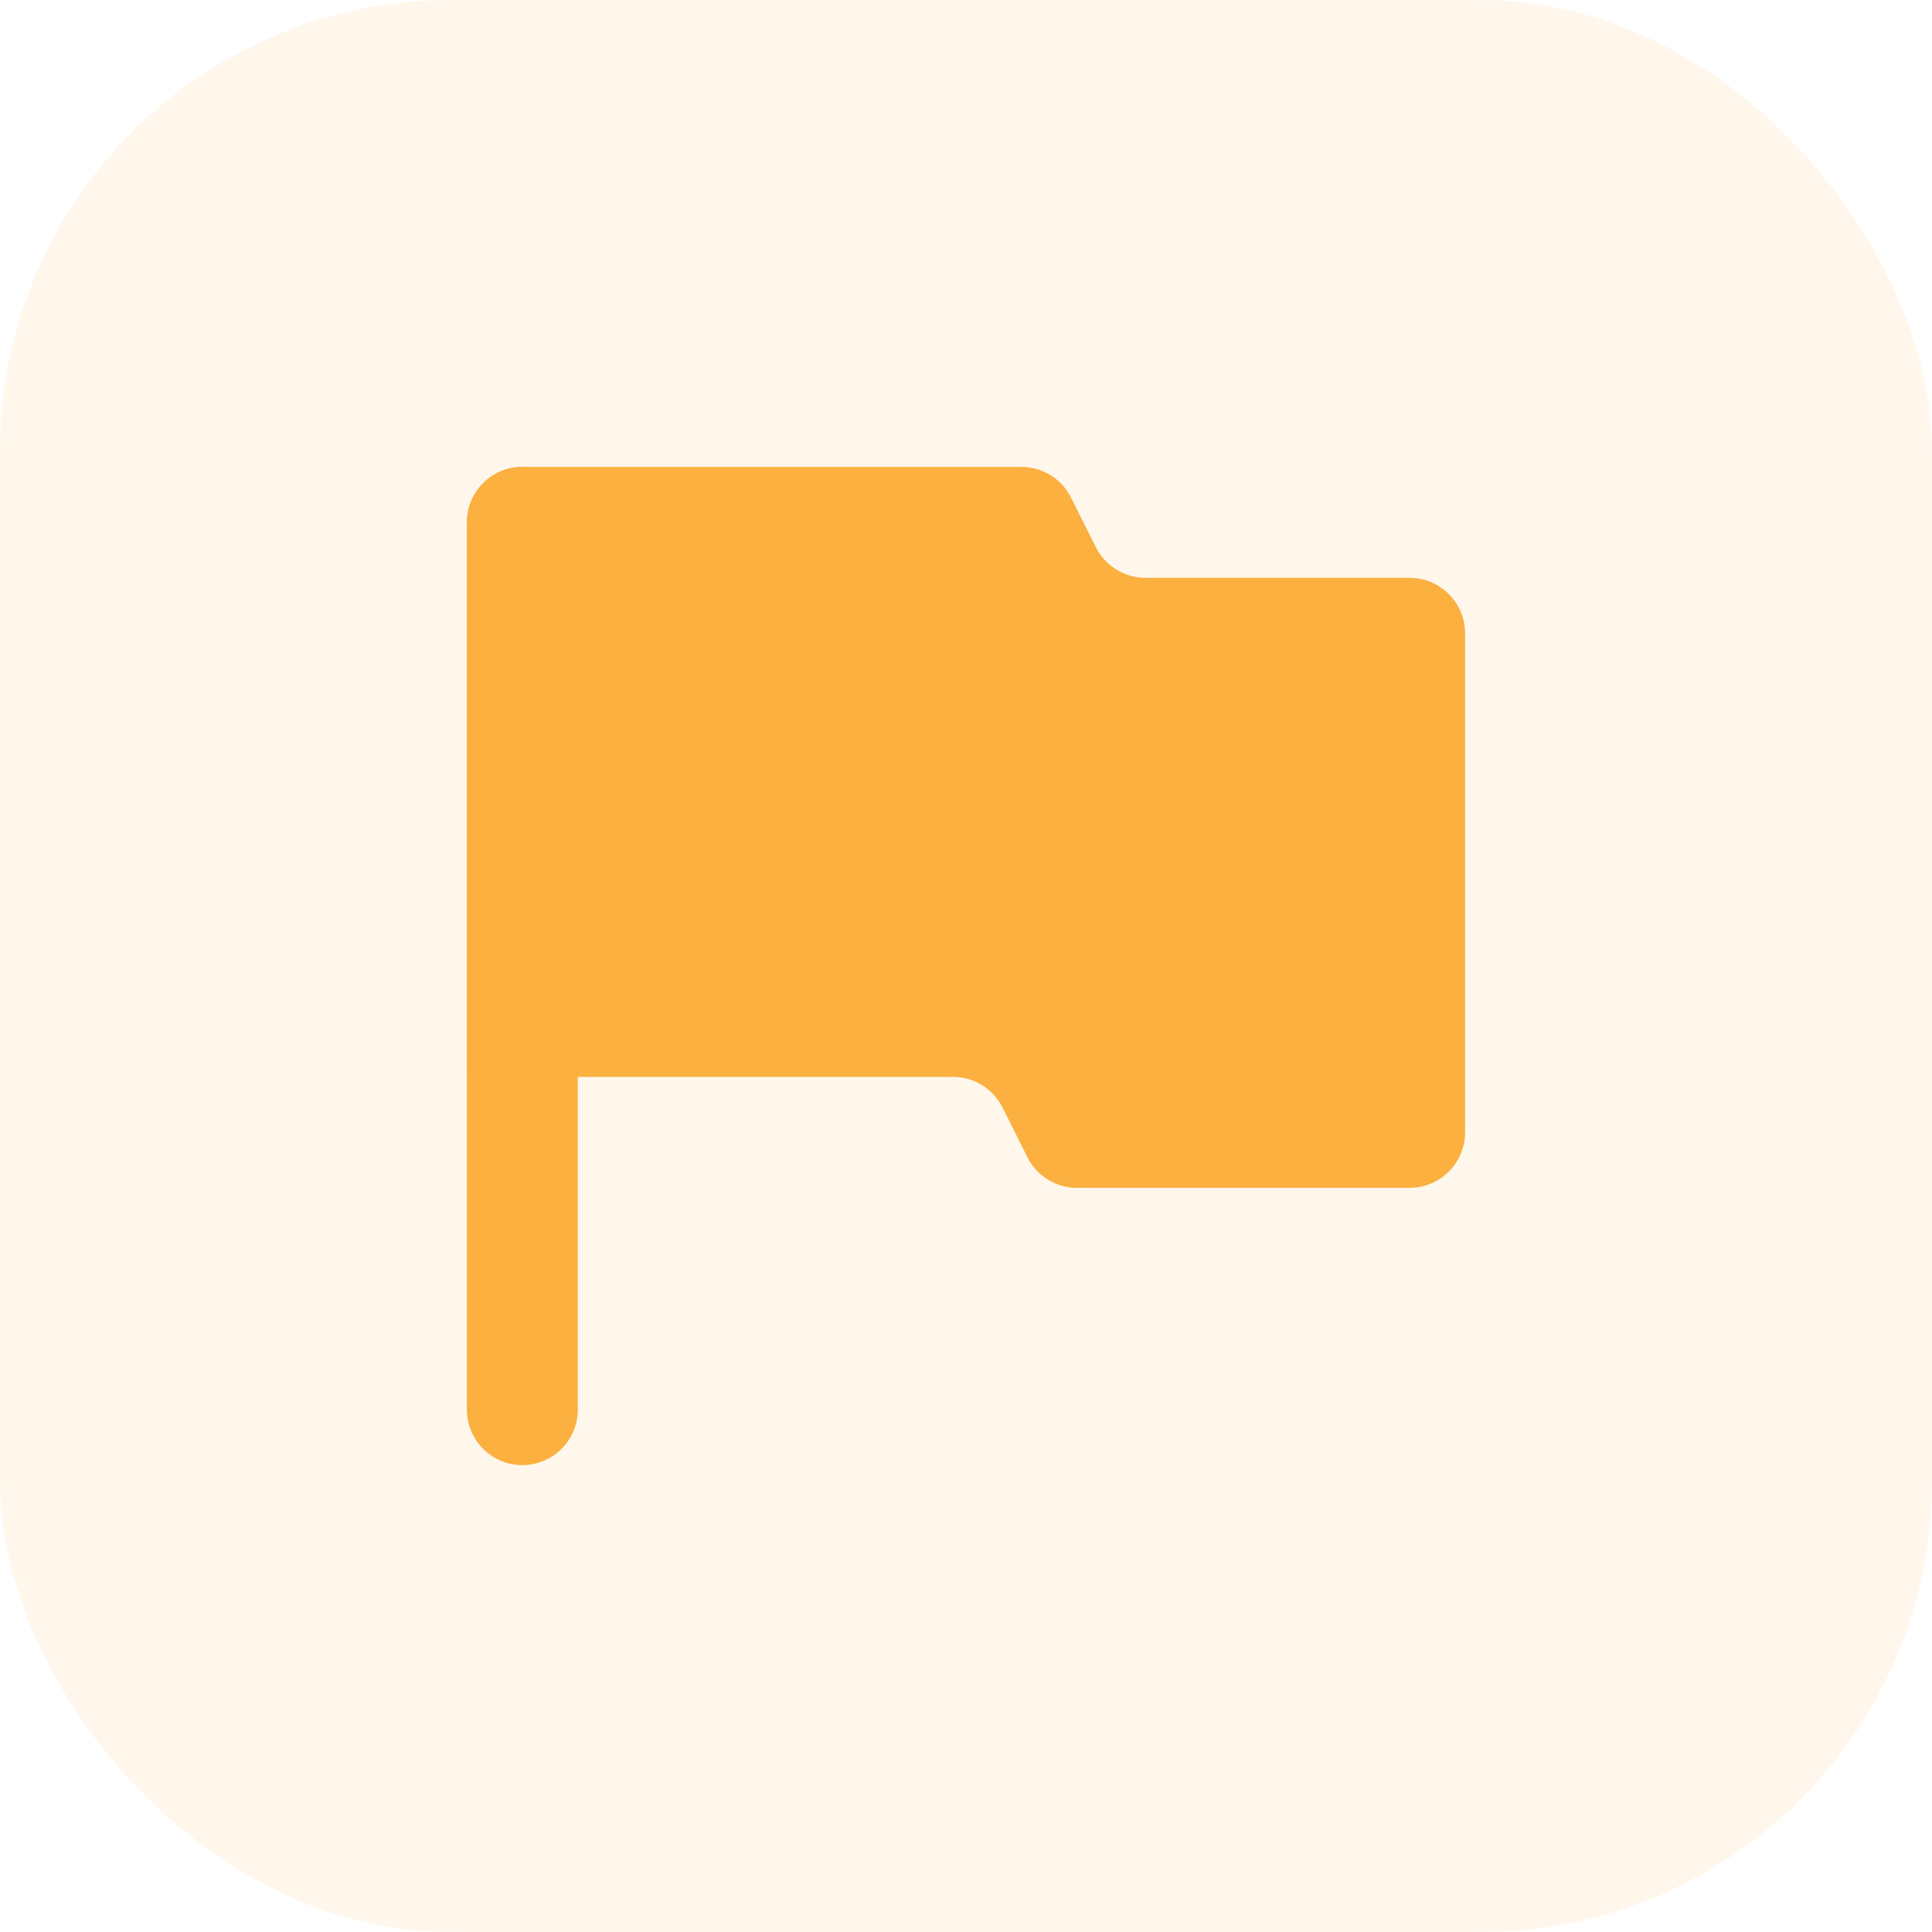 <svg width="60" height="60" viewBox="0 0 60 60" fill="none" xmlns="http://www.w3.org/2000/svg">
<g clip-path="url(#clip0_2819_65381)">
<rect opacity="0.1" width="60" height="60" rx="14" fill="#FBB040"/>
<path fill-rule="evenodd" clip-rule="evenodd" d="M16.222 14.5C17.173 14.5 17.944 15.271 17.944 16.222V43.778C17.944 44.729 17.173 45.5 16.222 45.5C15.271 45.5 14.5 44.729 14.5 43.778V16.222C14.5 15.271 15.271 14.5 16.222 14.5Z" fill="#FBB040"/>
<path d="M43.778 36.889H33.444C32.792 36.889 32.193 36.519 31.904 35.934L31.137 34.4C30.841 33.815 30.249 33.444 29.596 33.444H14.5V16.222C14.5 15.274 15.274 14.5 16.222 14.5H31.722C32.375 14.5 32.974 14.87 33.263 15.455L34.03 16.989C34.326 17.574 34.918 17.944 35.57 17.944H43.778C44.726 17.944 45.5 18.718 45.5 19.667V35.167C45.5 36.115 44.726 36.889 43.778 36.889Z" fill="#FBB040"/>
</g>
<defs>
<clipPath id="clip0_2819_65381">
<rect width="60" height="60" fill="white"/>
</clipPath>
</defs>
</svg>
